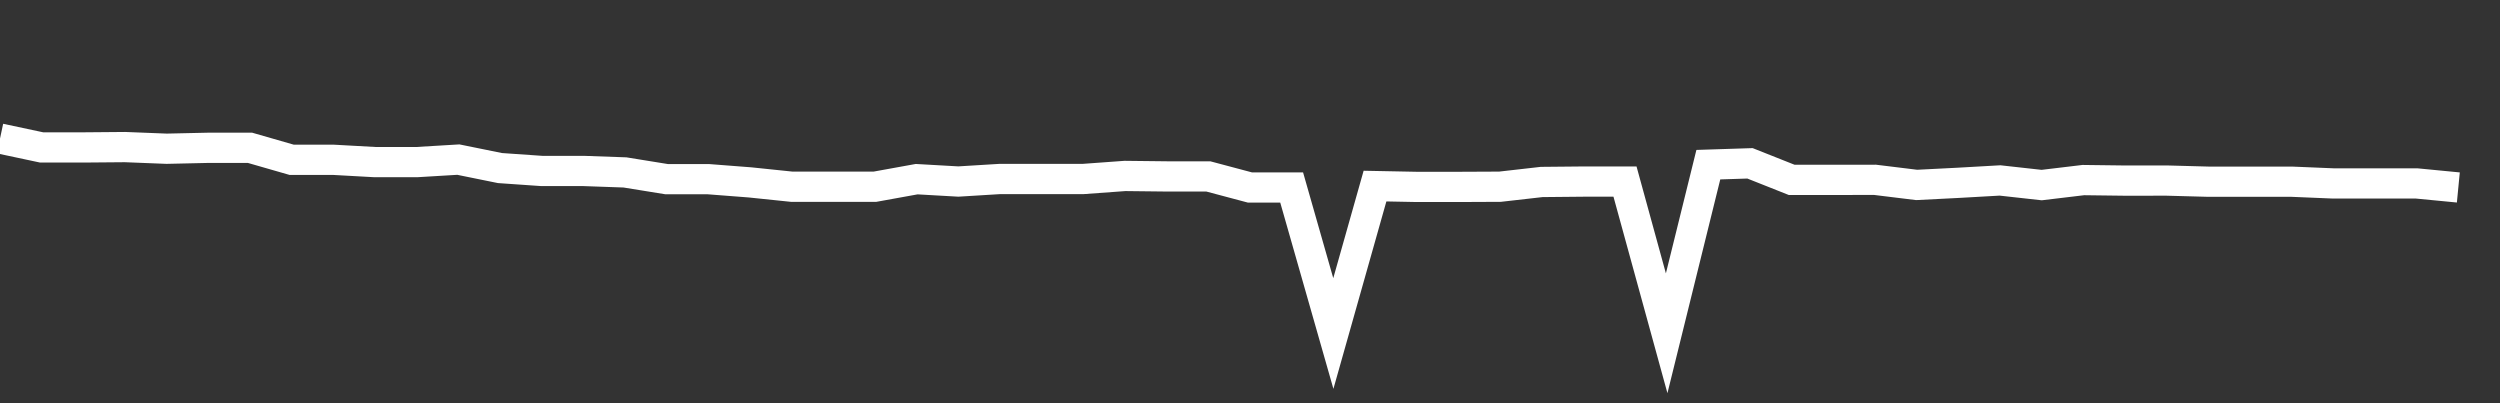 <svg xmlns="http://www.w3.org/2000/svg" width="248" height="40" viewBox="0 0 248 40" shape-rendering="auto"><rect x="0" y="0" width="248" height="40" fill="#333333" stroke="none"/><polyline points="0, 13.746 4.133, 14.626 8.267, 14.626 12.4, 14.591 16.533, 14.754 20.667, 14.662 24.8, 14.662 28.933, 15.852 33.067, 15.852 37.2, 16.081 41.333, 16.081 45.467, 15.833 49.6, 16.672 53.733, 16.959 57.867, 16.959 62, 17.105 66.133, 17.774 70.267, 17.774 74.4, 18.093 78.533, 18.522 82.667, 18.522 86.8, 18.522 90.933, 17.773 95.067, 18.008 99.2, 17.755 103.333, 17.755 107.467, 17.755 111.6, 17.454 115.733, 17.501 119.867, 17.501 124, 18.601 128.133, 18.601 132.267, 33.084 136.4, 18.46 140.533, 18.541 144.667, 18.541 148.8, 18.522 152.933, 18.052 157.067, 18.012 161.2, 18.012 165.333, 33.061 169.467, 16.335 173.6, 16.202 177.733, 17.843 181.867, 17.843 186, 17.838 190.133, 18.345 194.267, 18.135 198.4, 17.9 202.533, 18.359 206.667, 17.864 210.8, 17.916 214.933, 17.912 219.067, 18.024 223.2, 18.024 227.333, 18.024 231.467, 18.197 235.6, 18.197 239.733, 18.197 243.867, 18.597 248" stroke="#fff" stroke-width="3" stroke-opacity="1" fill="none" fill-opacity="0"></polyline></svg>
